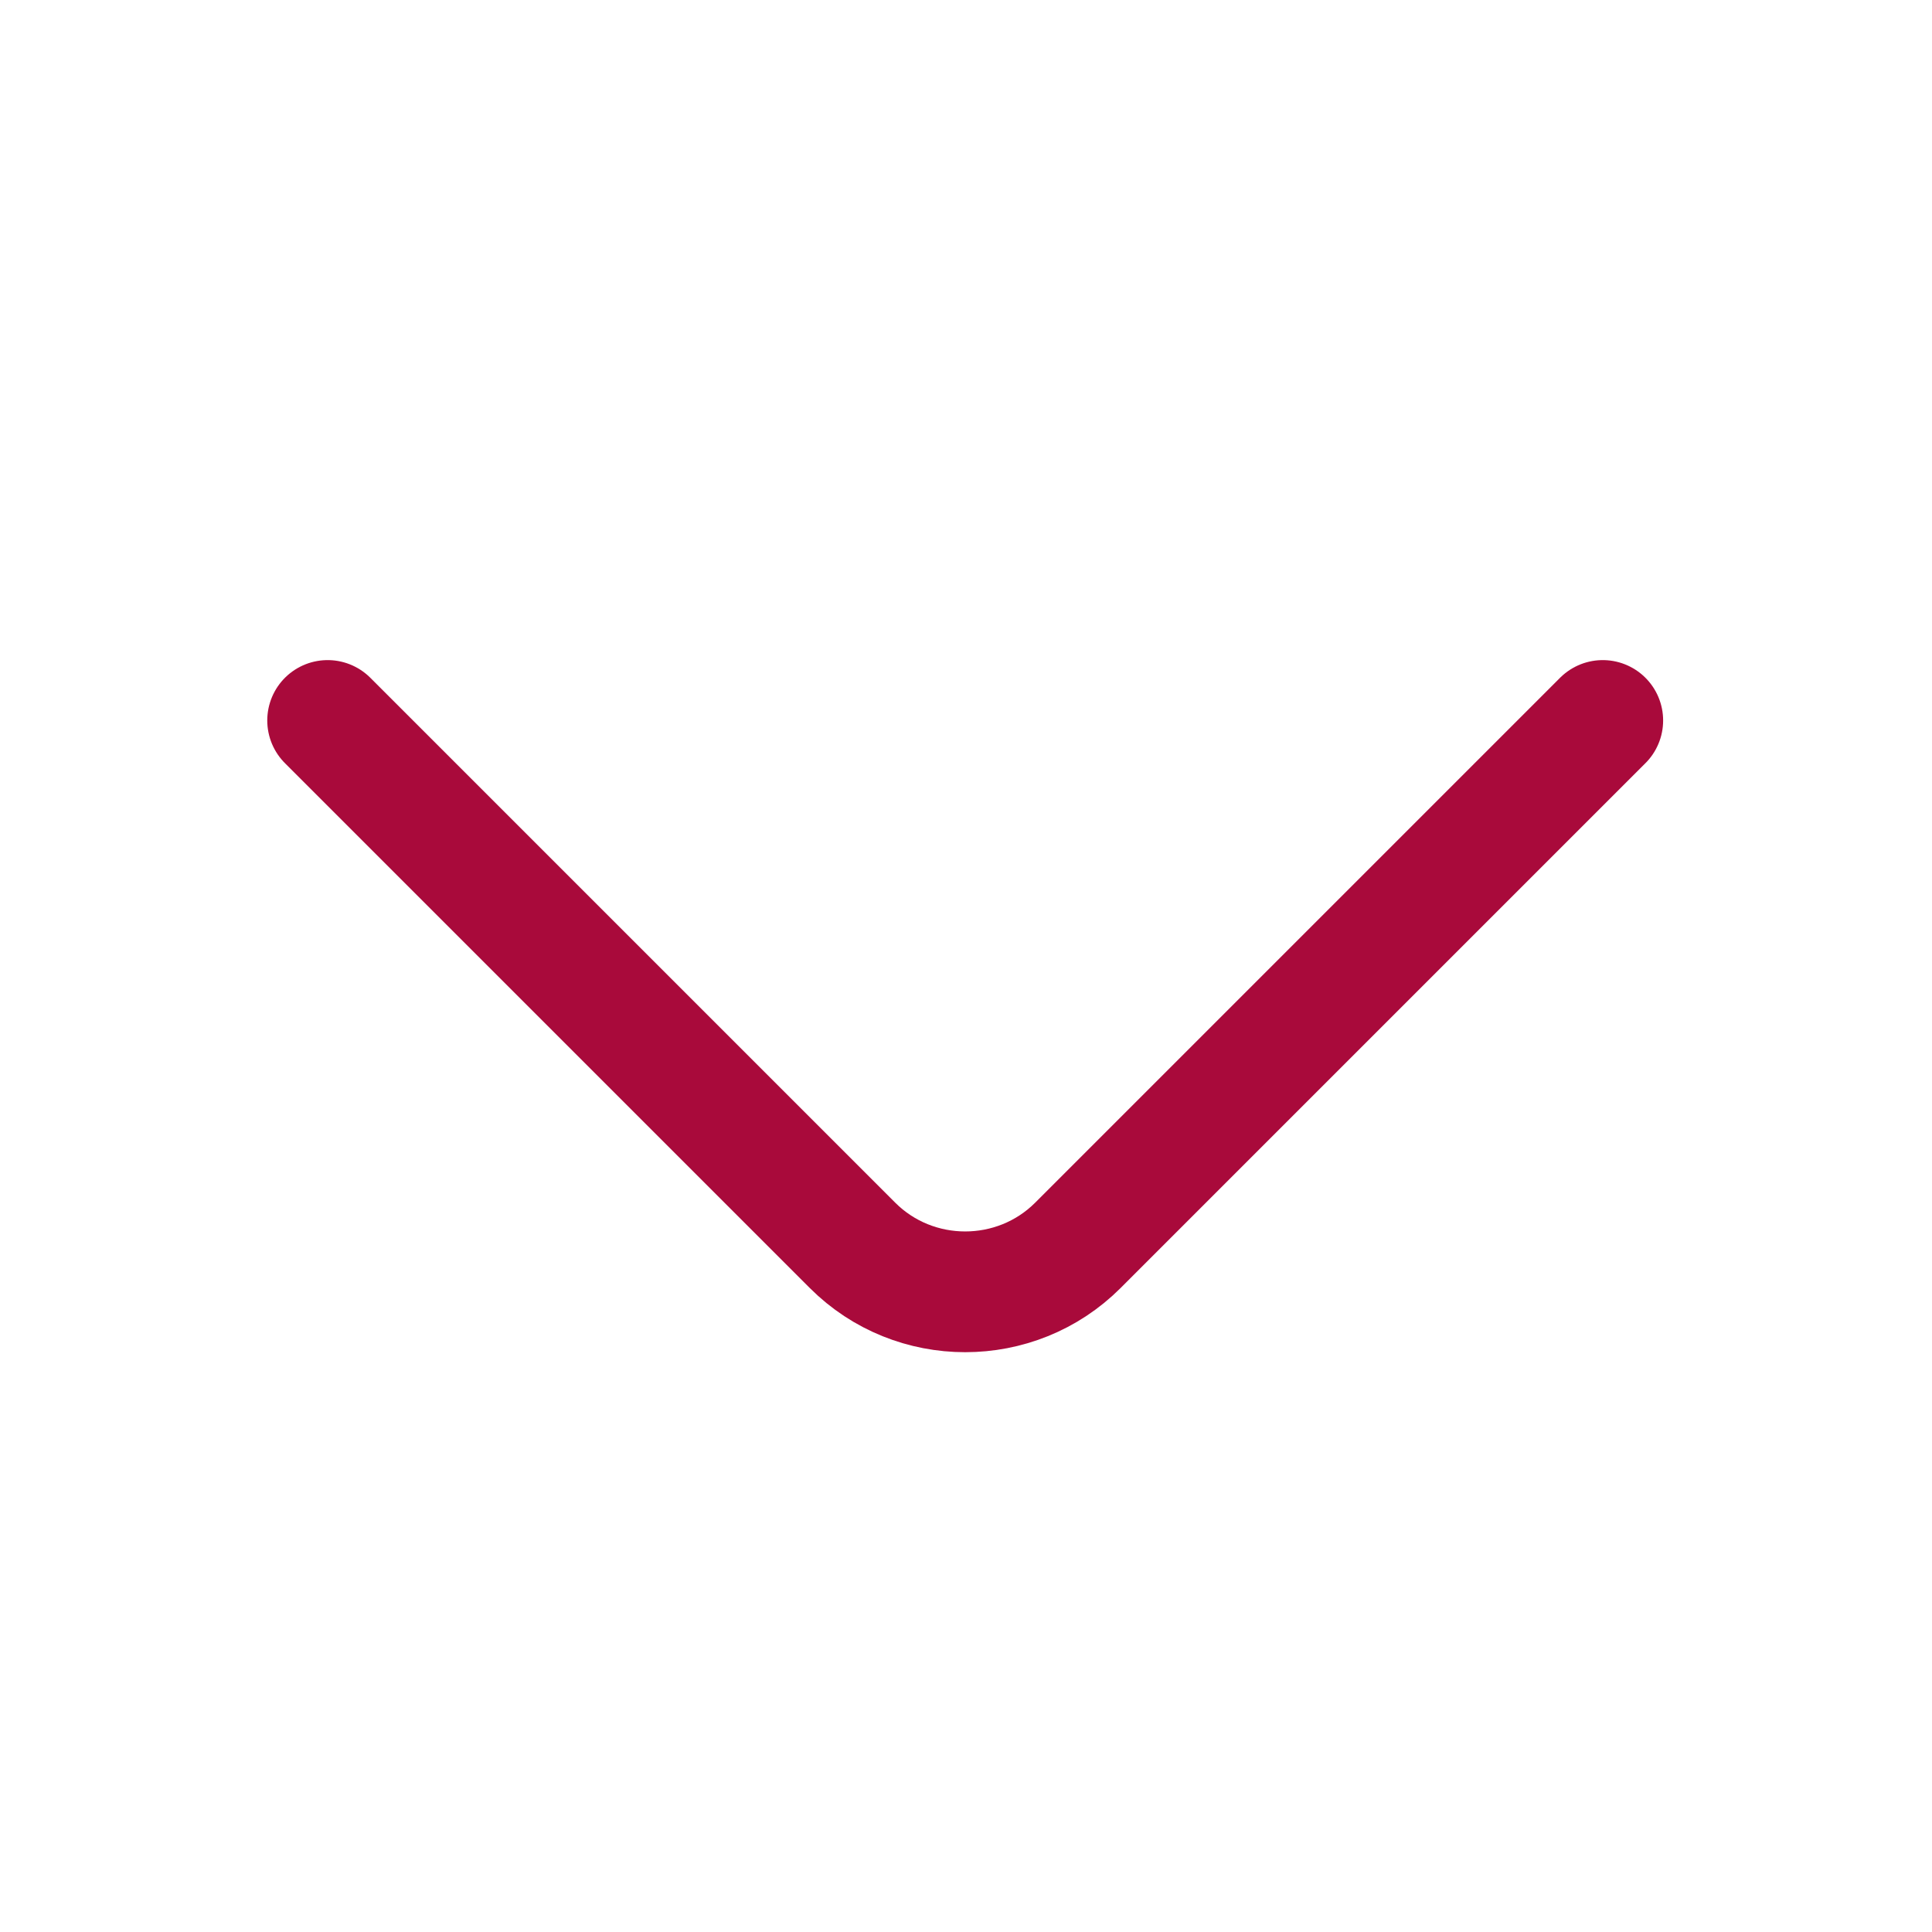 <svg width="24" height="24" viewBox="0 0 24 24" fill="none" xmlns="http://www.w3.org/2000/svg" xmlns:xlink="http://www.w3.org/1999/xlink">
	<desc>
			Created with Pixso.
	</desc>
	<defs/>
	<rect id="vuesax/linear/arrow-down" rx="0" width="23" height="23" transform="translate(0.5 0.5)" fill="#FFFFFF" fill-opacity="0"/>
	<path id="Vector" d="M19.91 8.95L13.39 15.47C12.62 16.24 11.36 16.24 10.59 15.47L4.07 8.95" stroke="#A90A3B" stroke-opacity="1" stroke-width="1.5" stroke-linejoin="round" stroke-linecap="round"/>
	<g opacity="0"/>
</svg>
